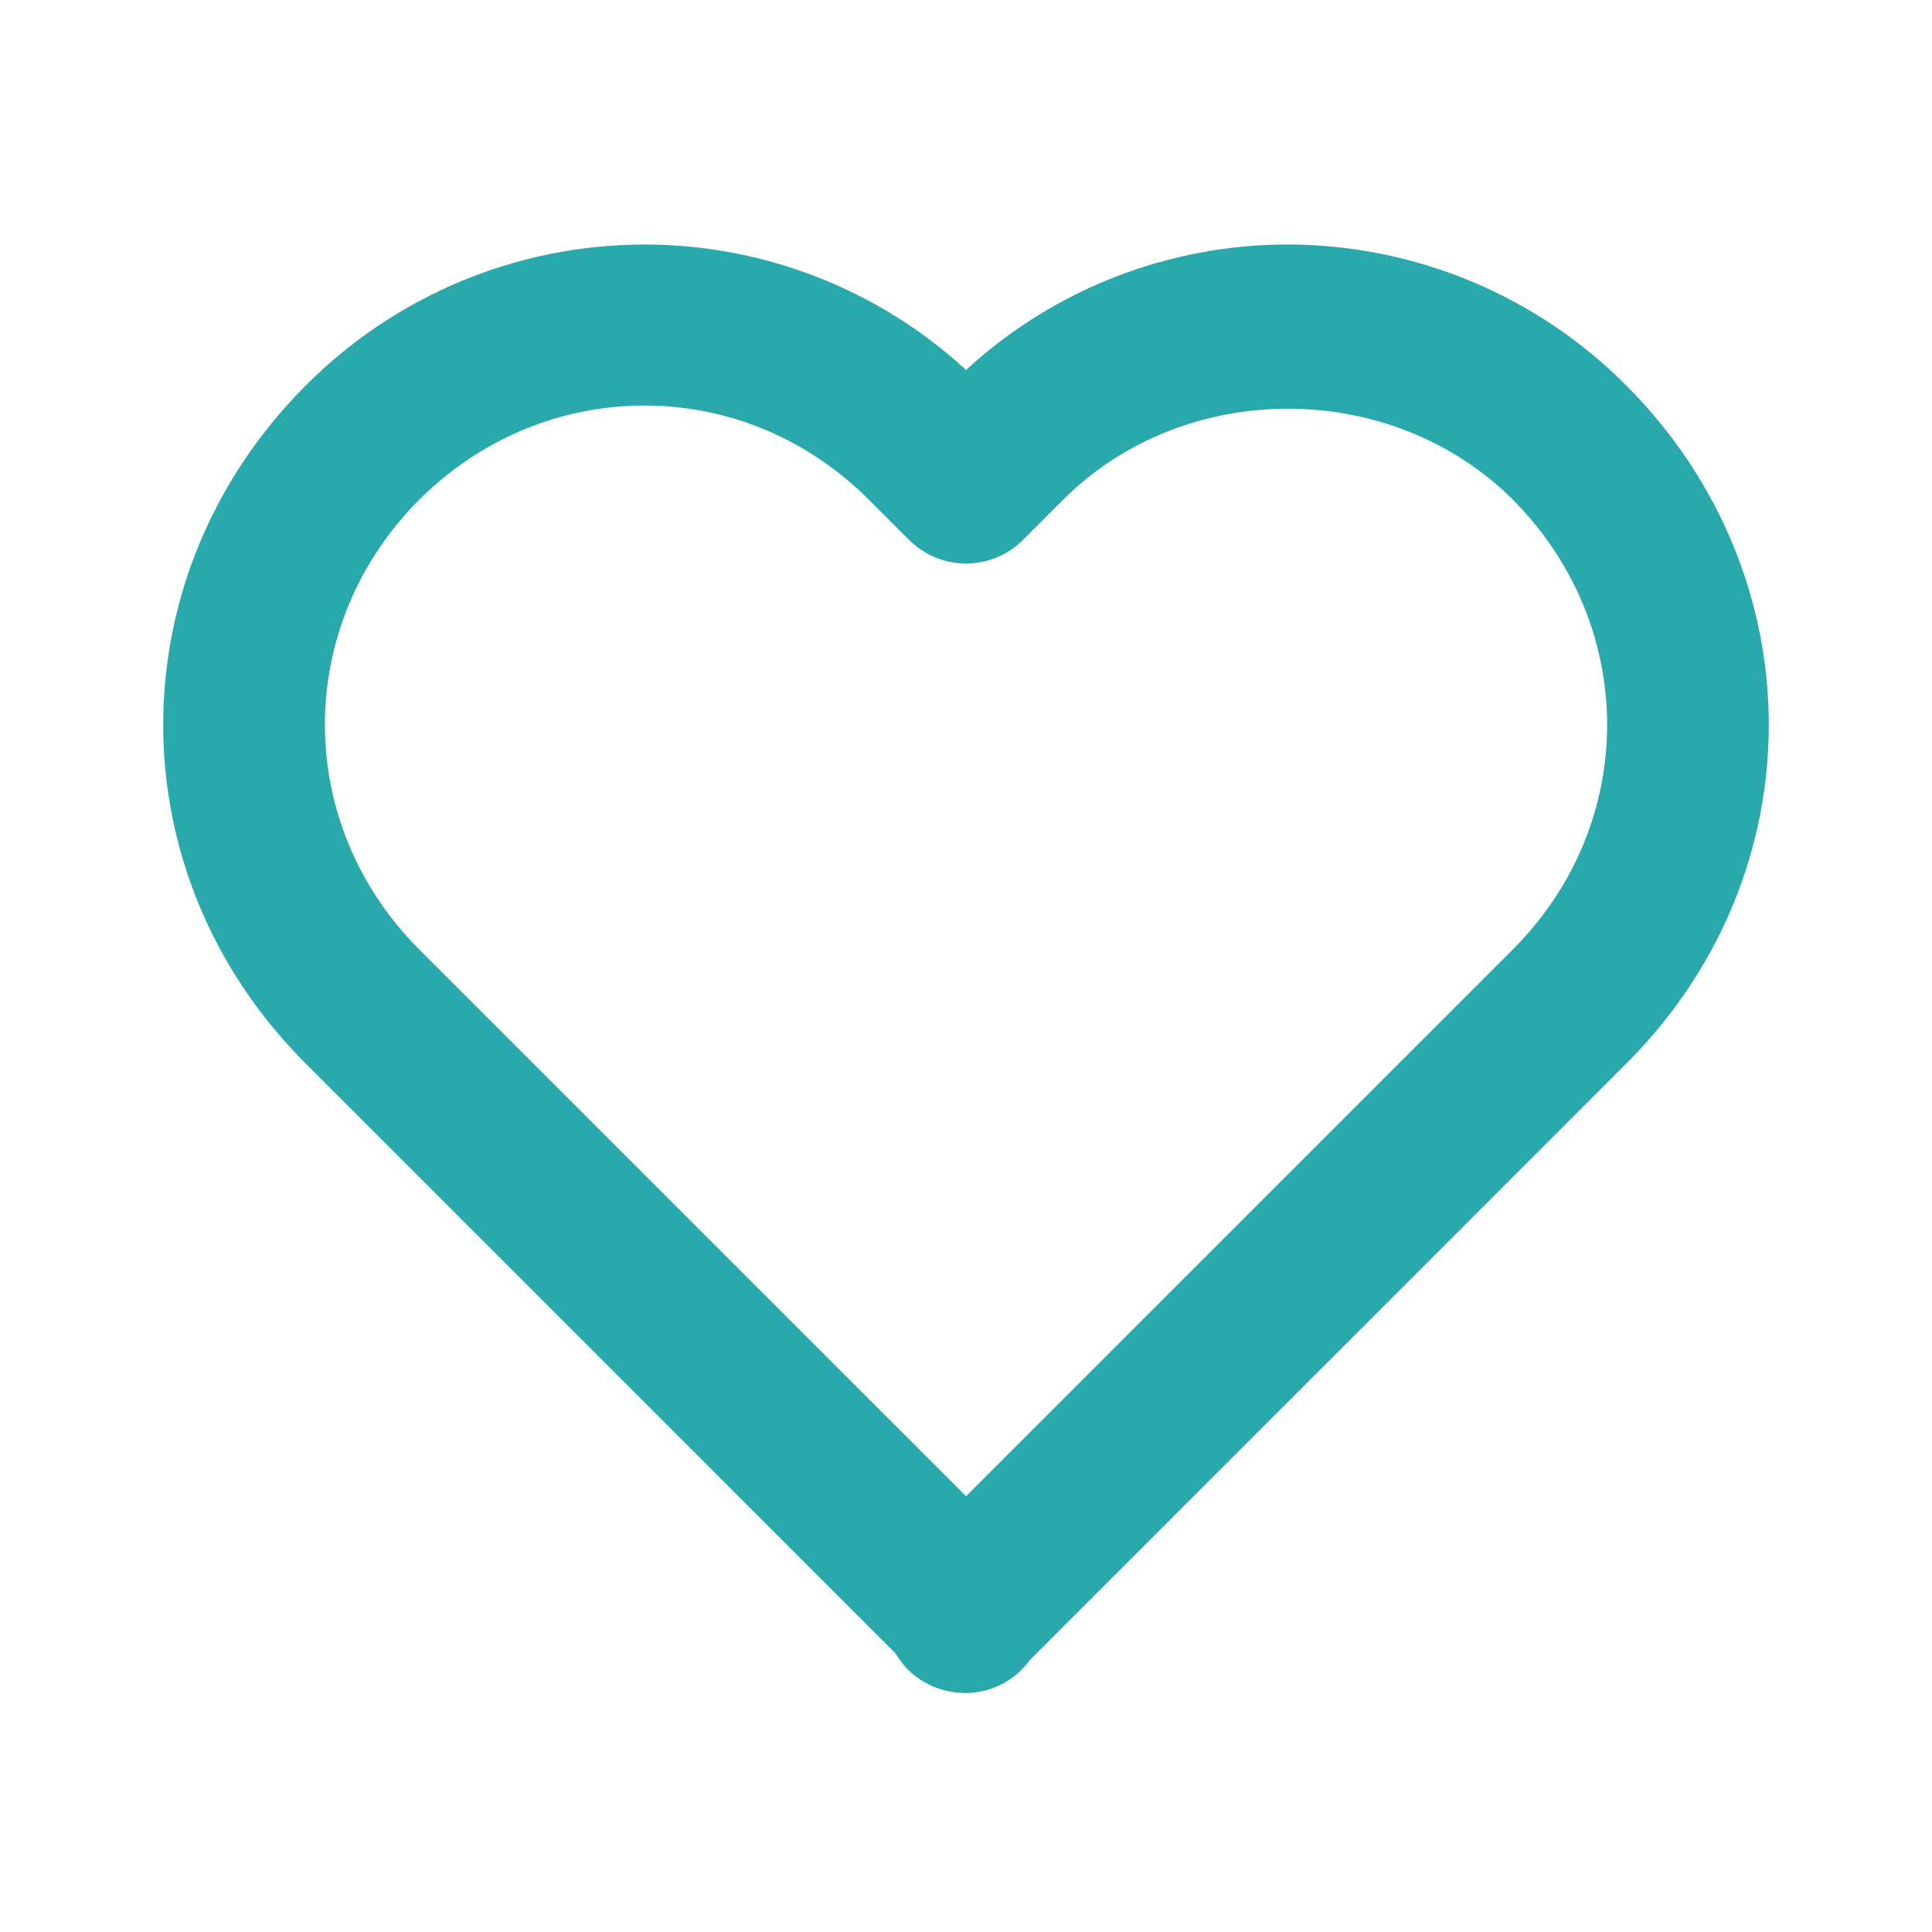 <svg width="40" height="40" viewBox="0 0 40 40" fill="none" xmlns="http://www.w3.org/2000/svg">
<path d="M20.001 7.659C18.185 5.989 15.808 5.062 13.341 5.062C12.035 5.064 10.742 5.323 9.537 5.826C8.332 6.329 7.238 7.065 6.319 7.992C2.397 11.931 2.399 18.091 6.322 22.012L18.542 34.233C18.826 34.731 19.372 35.053 20.001 35.053C20.259 35.05 20.513 34.987 20.742 34.869C20.971 34.75 21.169 34.58 21.321 34.371L33.679 22.012C37.602 18.089 37.602 11.931 33.676 7.986C32.757 7.061 31.664 6.326 30.46 5.824C29.256 5.323 27.965 5.064 26.661 5.062C24.194 5.062 21.816 5.989 20.001 7.659ZM31.319 10.342C33.924 12.961 33.926 17.051 31.322 19.656L20.001 30.977L8.679 19.656C6.076 17.051 6.077 12.961 8.676 10.349C9.942 9.089 11.599 8.396 13.341 8.396C15.082 8.396 16.732 9.089 17.989 10.346L18.822 11.179C19.135 11.492 19.559 11.667 20.001 11.667C20.443 11.667 20.867 11.492 21.179 11.179L22.012 10.346C24.532 7.831 28.802 7.838 31.319 10.342Z" fill="#2AA9AD"/>
</svg>
